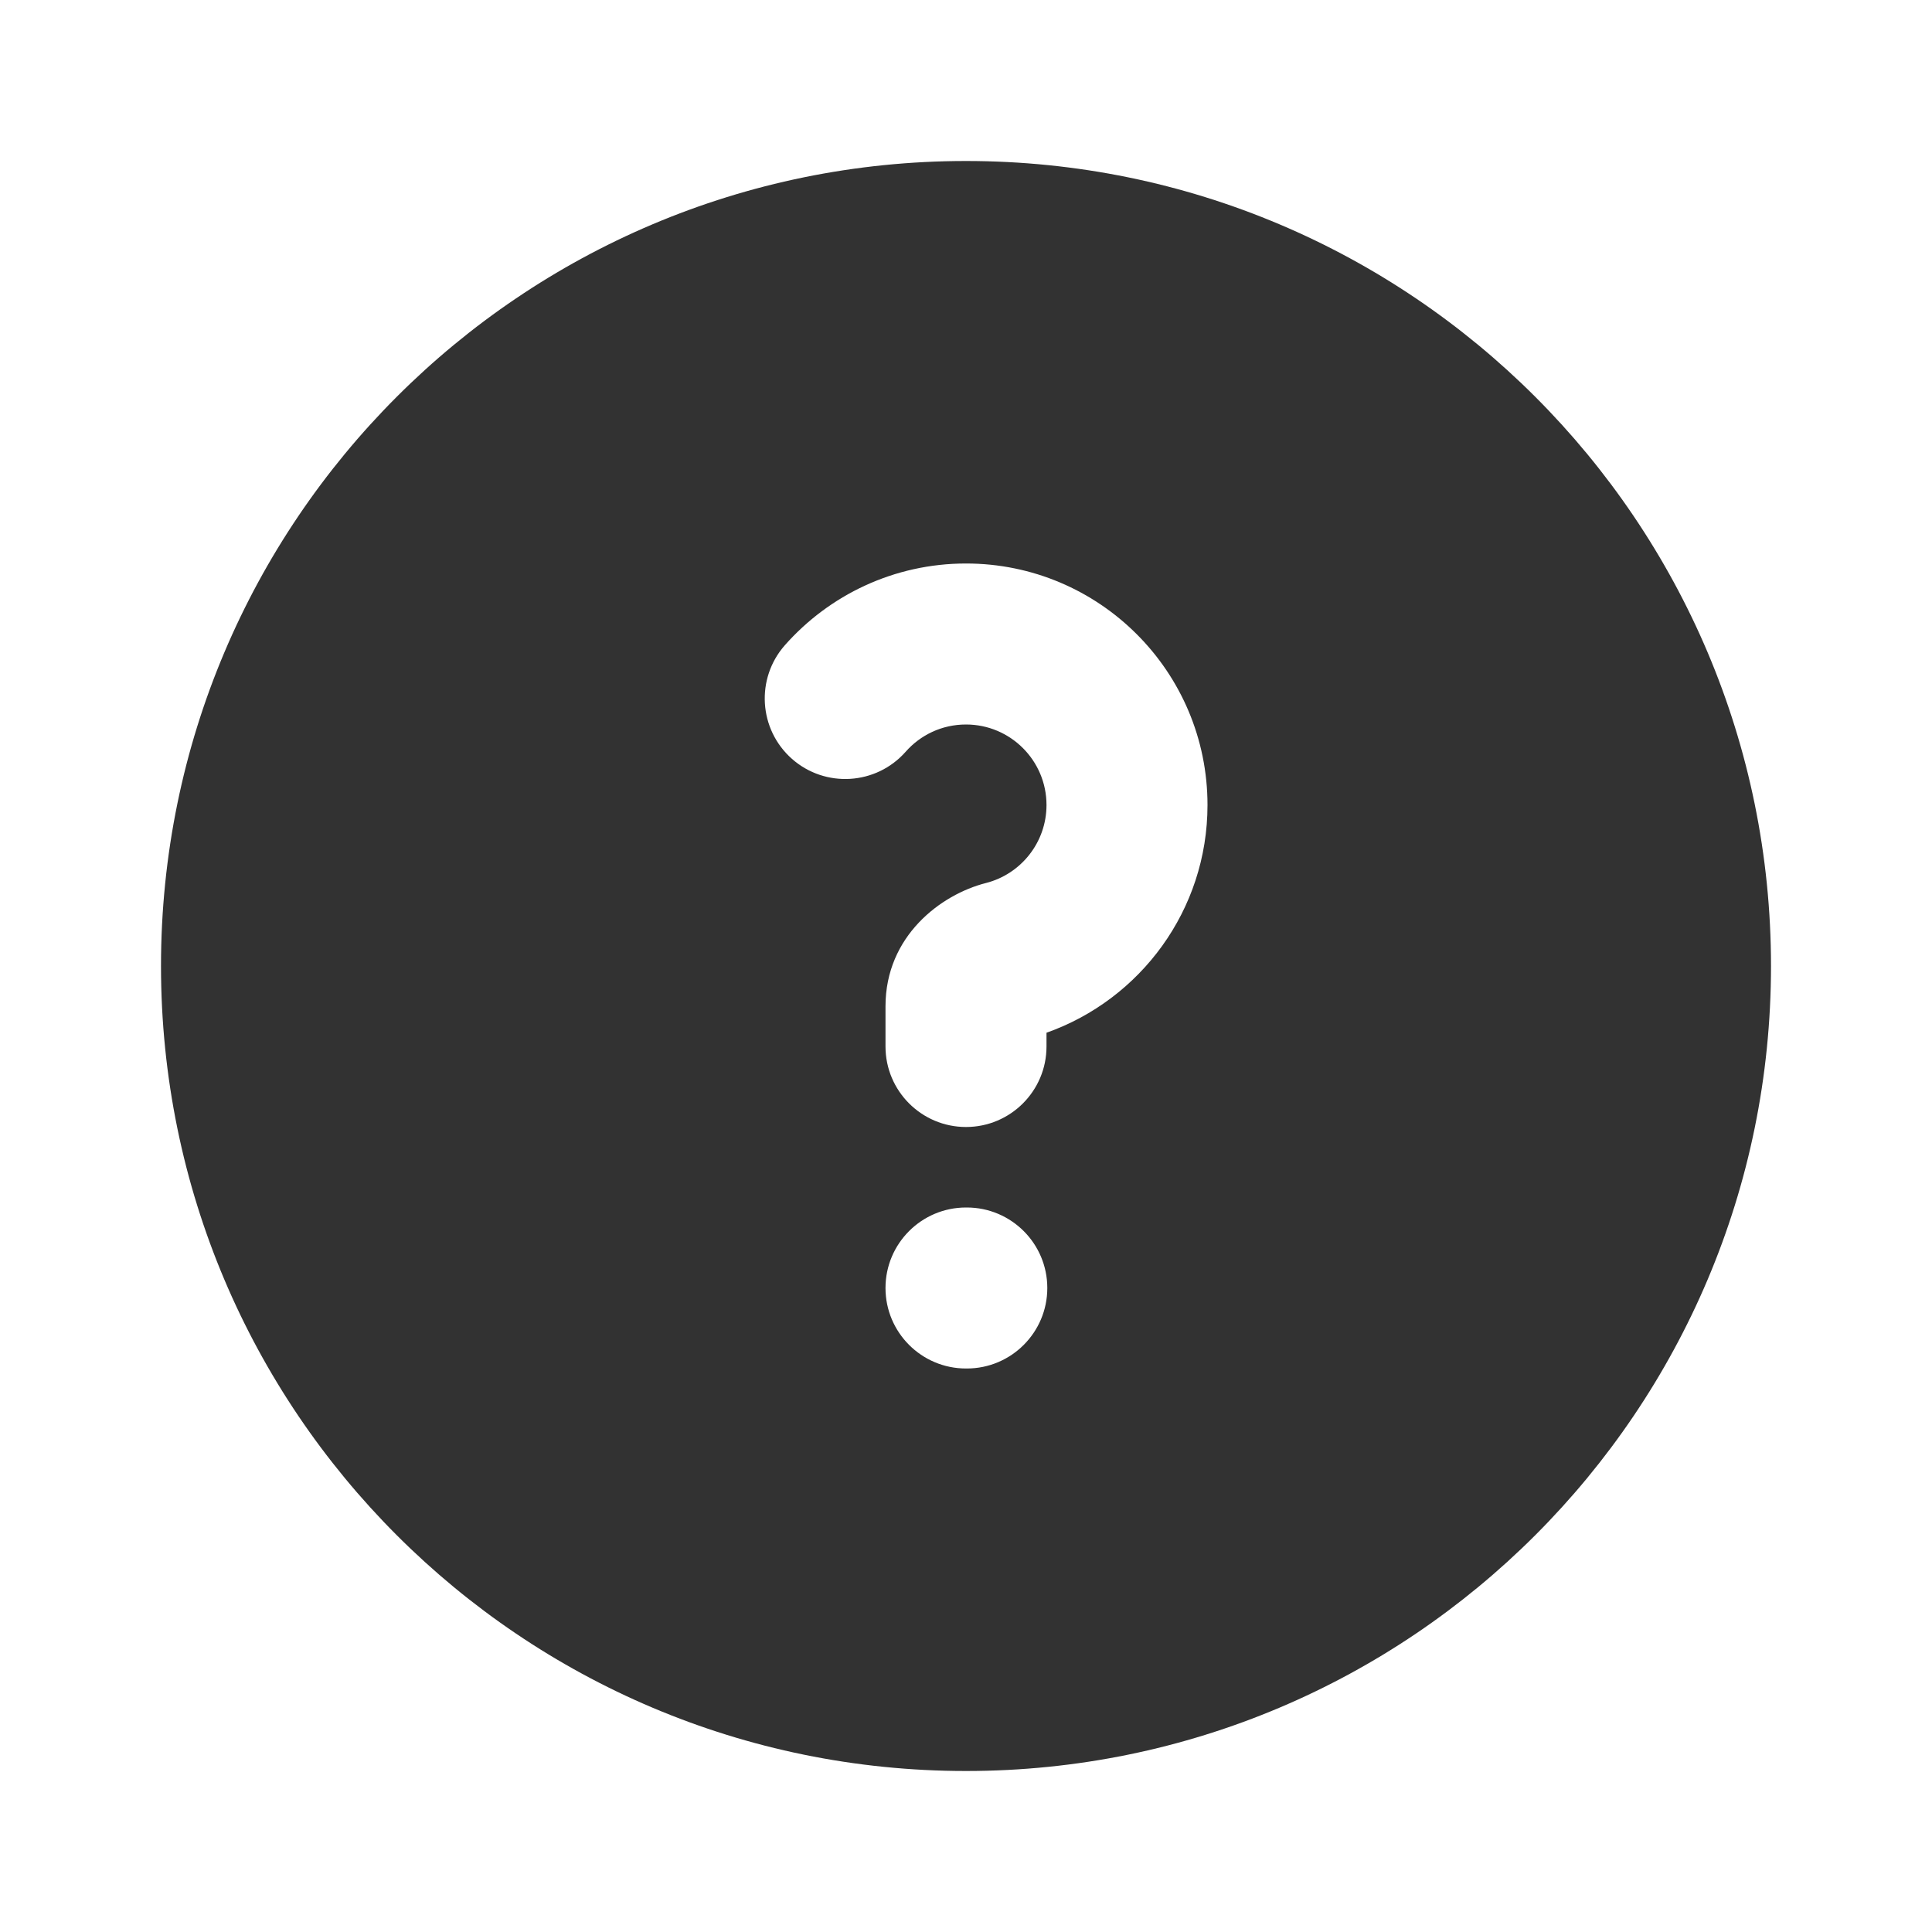 <svg xmlns="http://www.w3.org/2000/svg" fill="none" viewBox="0 0 24 24" height="800px" width="800px">
<path fill="#323232" d="M2 12C2 6.477 6.477 2 12 2C17.523 2 22 6.477 22 12C22 17.523 17.523 22 12 22C6.477 22 2 17.523 2 12ZM12 9C11.701 9 11.434 9.13 11.25 9.339C10.884 9.753 10.252 9.792 9.838 9.427C9.424 9.061 9.385 8.429 9.75 8.015C10.299 7.394 11.104 7 12 7C13.657 7 15 8.343 15 10C15 11.307 14.165 12.417 13 12.829V13C13 13.552 12.552 14 12 14C11.448 14 11 13.552 11 13V12.5C11 11.628 11.687 11.112 12.248 10.969C12.681 10.859 13 10.466 13 10C13 9.448 12.552 9 12 9ZM12 15C11.448 15 11 15.448 11 16C11 16.552 11.448 17 12 17H12.01C12.562 17 13.01 16.552 13.01 16C13.01 15.448 12.562 15 12.01 15H12Z" clip-rule="evenodd" fill-rule="evenodd"></path>
</svg>